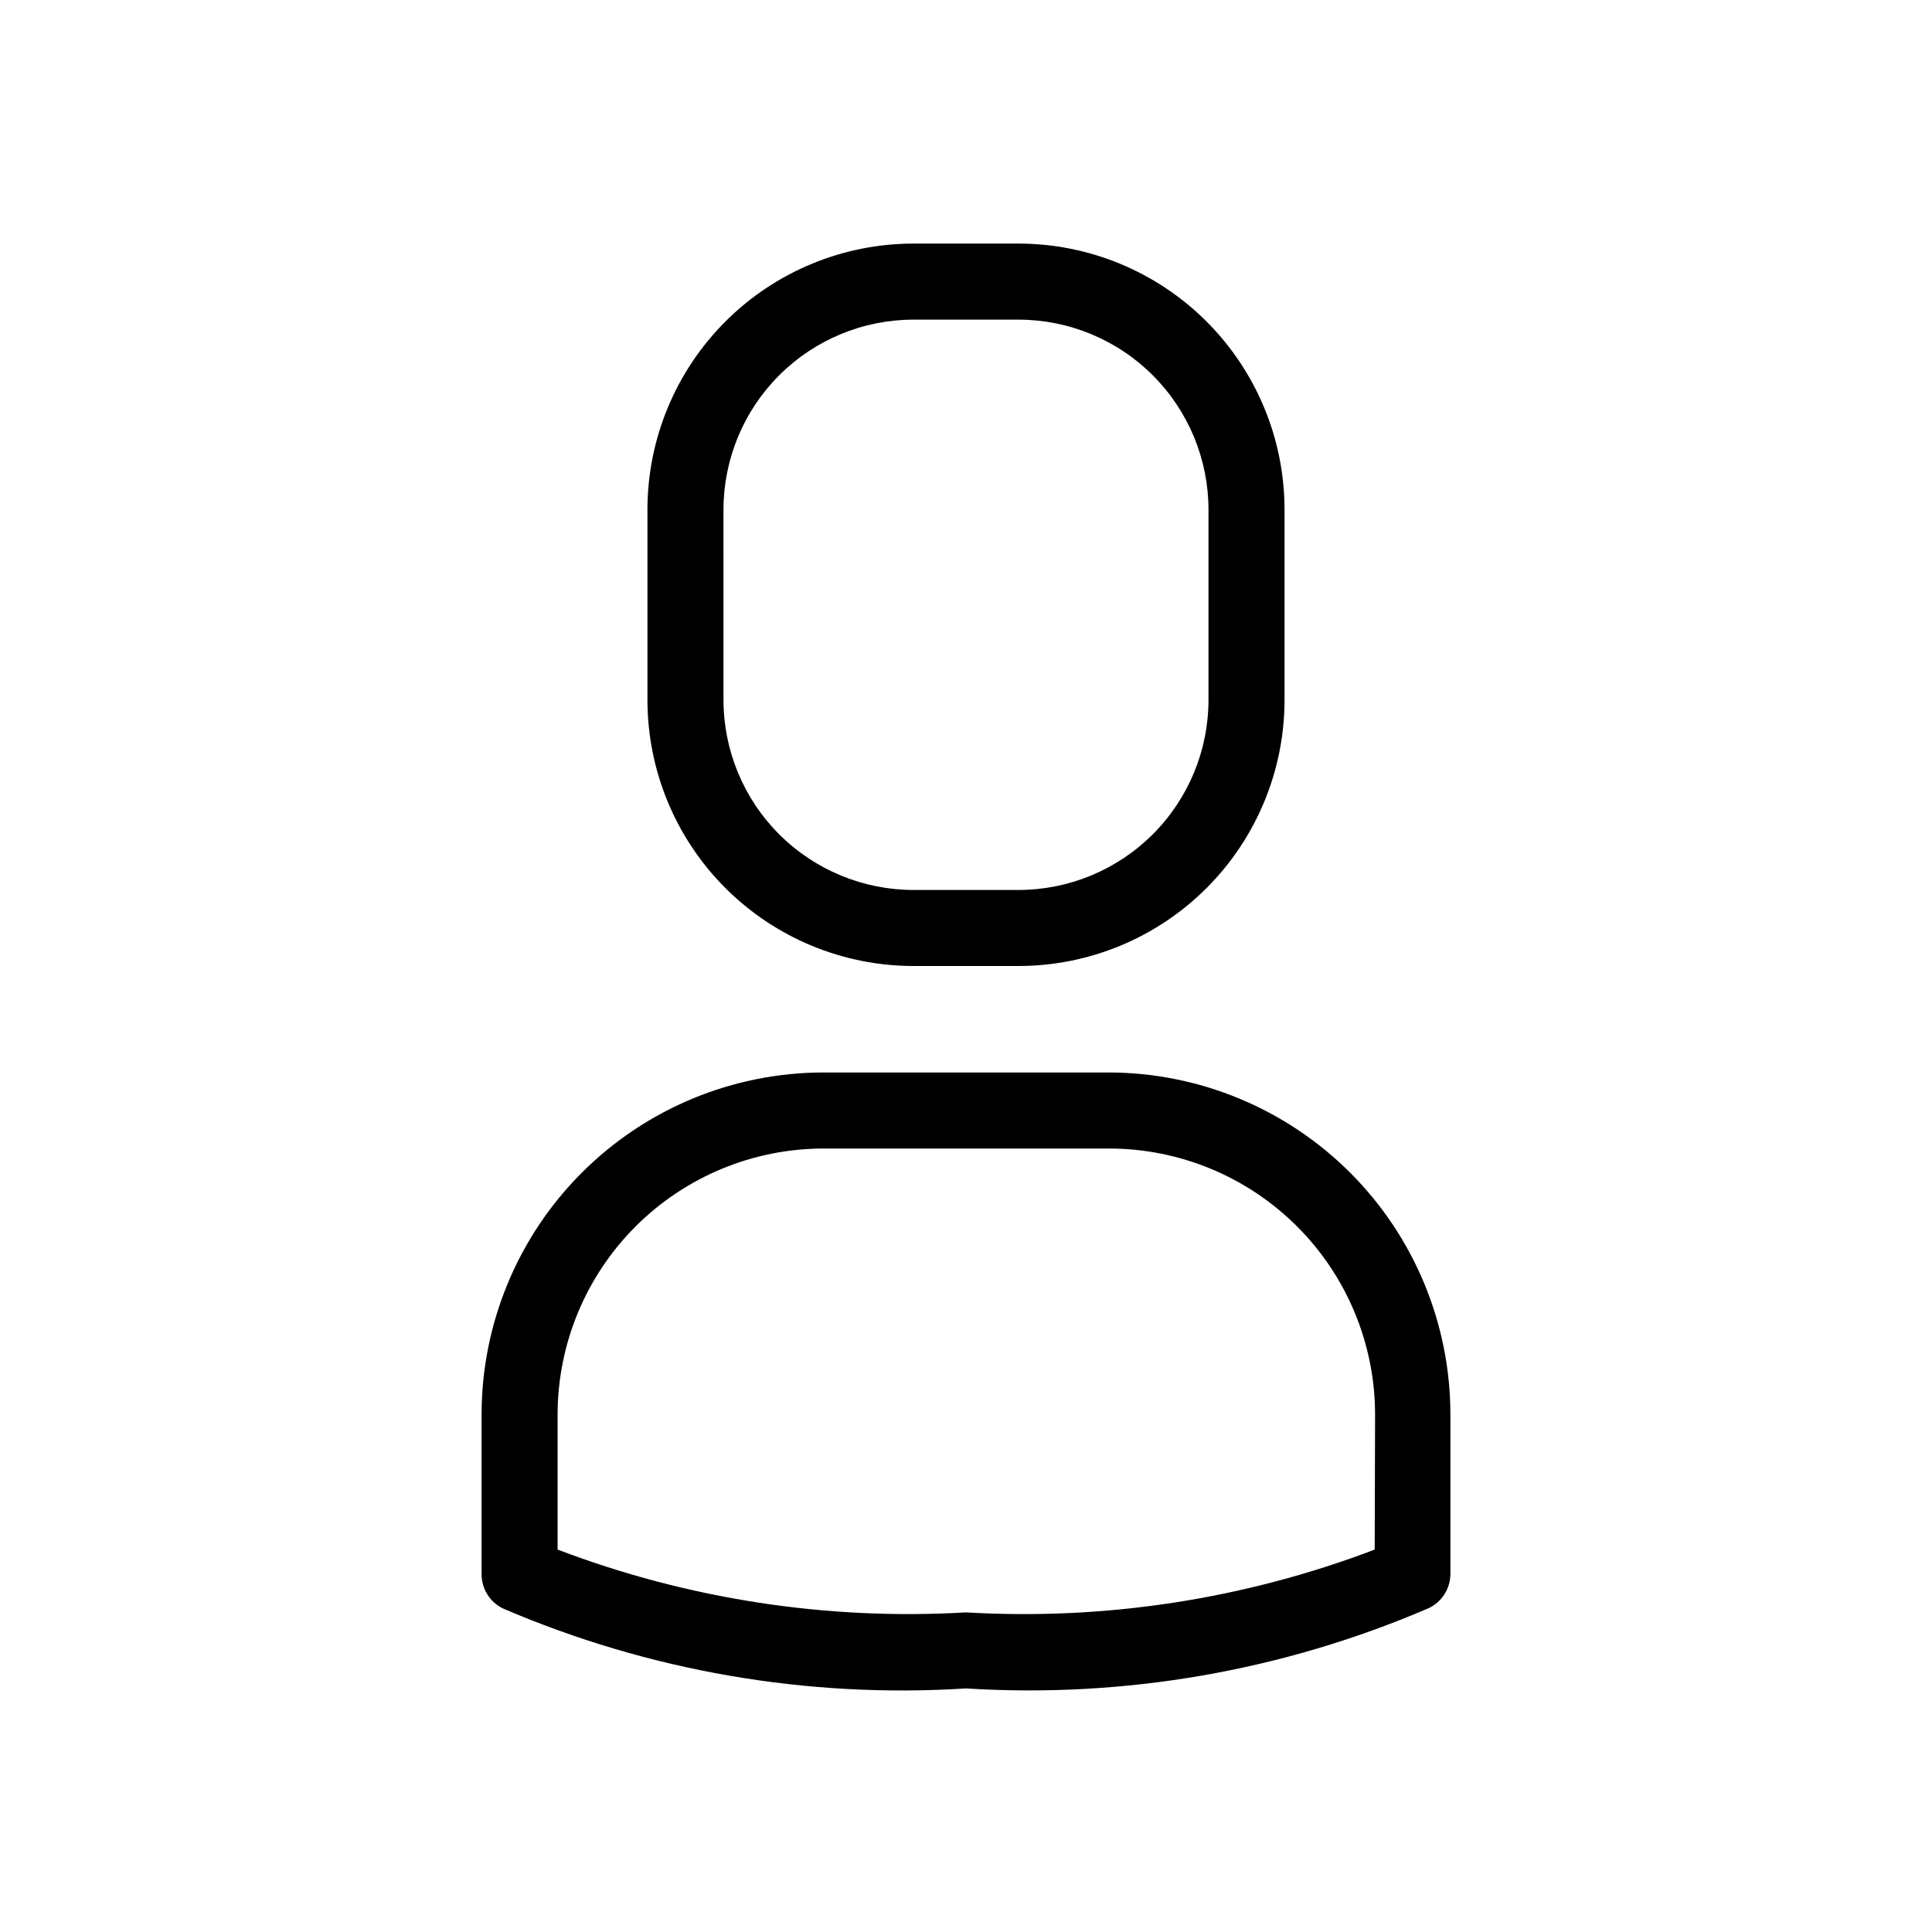 <?xml version="1.0" encoding="UTF-8"?>
<!-- Uploaded to: ICON Repo, www.svgrepo.com, Generator: ICON Repo Mixer Tools -->
<svg fill="#000000" width="800px" height="800px" version="1.1" viewBox="144 144 512 512" xmlns="http://www.w3.org/2000/svg">
 <path d="m386.11 400h27.77c18.707 0 36.648-7.434 49.875-20.66 13.227-13.227 20.66-31.168 20.66-49.875v-50.379c0-18.707-7.434-36.648-20.66-49.875-13.227-13.23-31.168-20.66-49.875-20.66h-27.77c-18.707 0-36.648 7.43-49.875 20.66-13.227 13.227-20.656 31.168-20.656 49.875v50.379c0 18.707 7.43 36.648 20.656 49.875 13.227 13.227 31.168 20.66 49.875 20.66zm-50.383-120.91h0.004c0-13.363 5.305-26.18 14.754-35.625 9.449-9.449 22.262-14.758 35.625-14.758h27.77c13.363 0 26.176 5.309 35.625 14.758 9.449 9.445 14.758 22.262 14.758 35.625v50.379c0 13.363-5.309 26.176-14.758 35.625-9.449 9.449-22.262 14.758-35.625 14.758h-27.77c-13.363 0-26.176-5.309-35.625-14.758-9.449-9.449-14.754-22.262-14.754-35.625zm102.05 149.13h-75.57v-0.004c-24.031 0.027-47.074 9.594-64.059 26.598s-26.523 40.055-26.523 64.09v42.32c0.008 3.856 2.211 7.367 5.684 9.047 38.664 16.602 80.695 23.855 122.69 21.18 42 2.641 84.031-4.656 122.69-21.301 3.469-1.68 5.676-5.191 5.684-9.047v-42.199c0-24.035-9.543-47.086-26.527-64.09s-40.027-26.57-64.059-26.598zm70.535 126.44v-0.004c-34.52 13.148-71.441 18.82-108.32 16.645-36.844 2.16-73.73-3.512-108.22-16.645v-35.75c0-18.707 7.43-36.648 20.656-49.875 13.23-13.227 31.168-20.66 49.875-20.66h75.574c18.703 0 36.645 7.434 49.871 20.66 13.23 13.227 20.66 31.168 20.66 49.875z"/>
</svg>